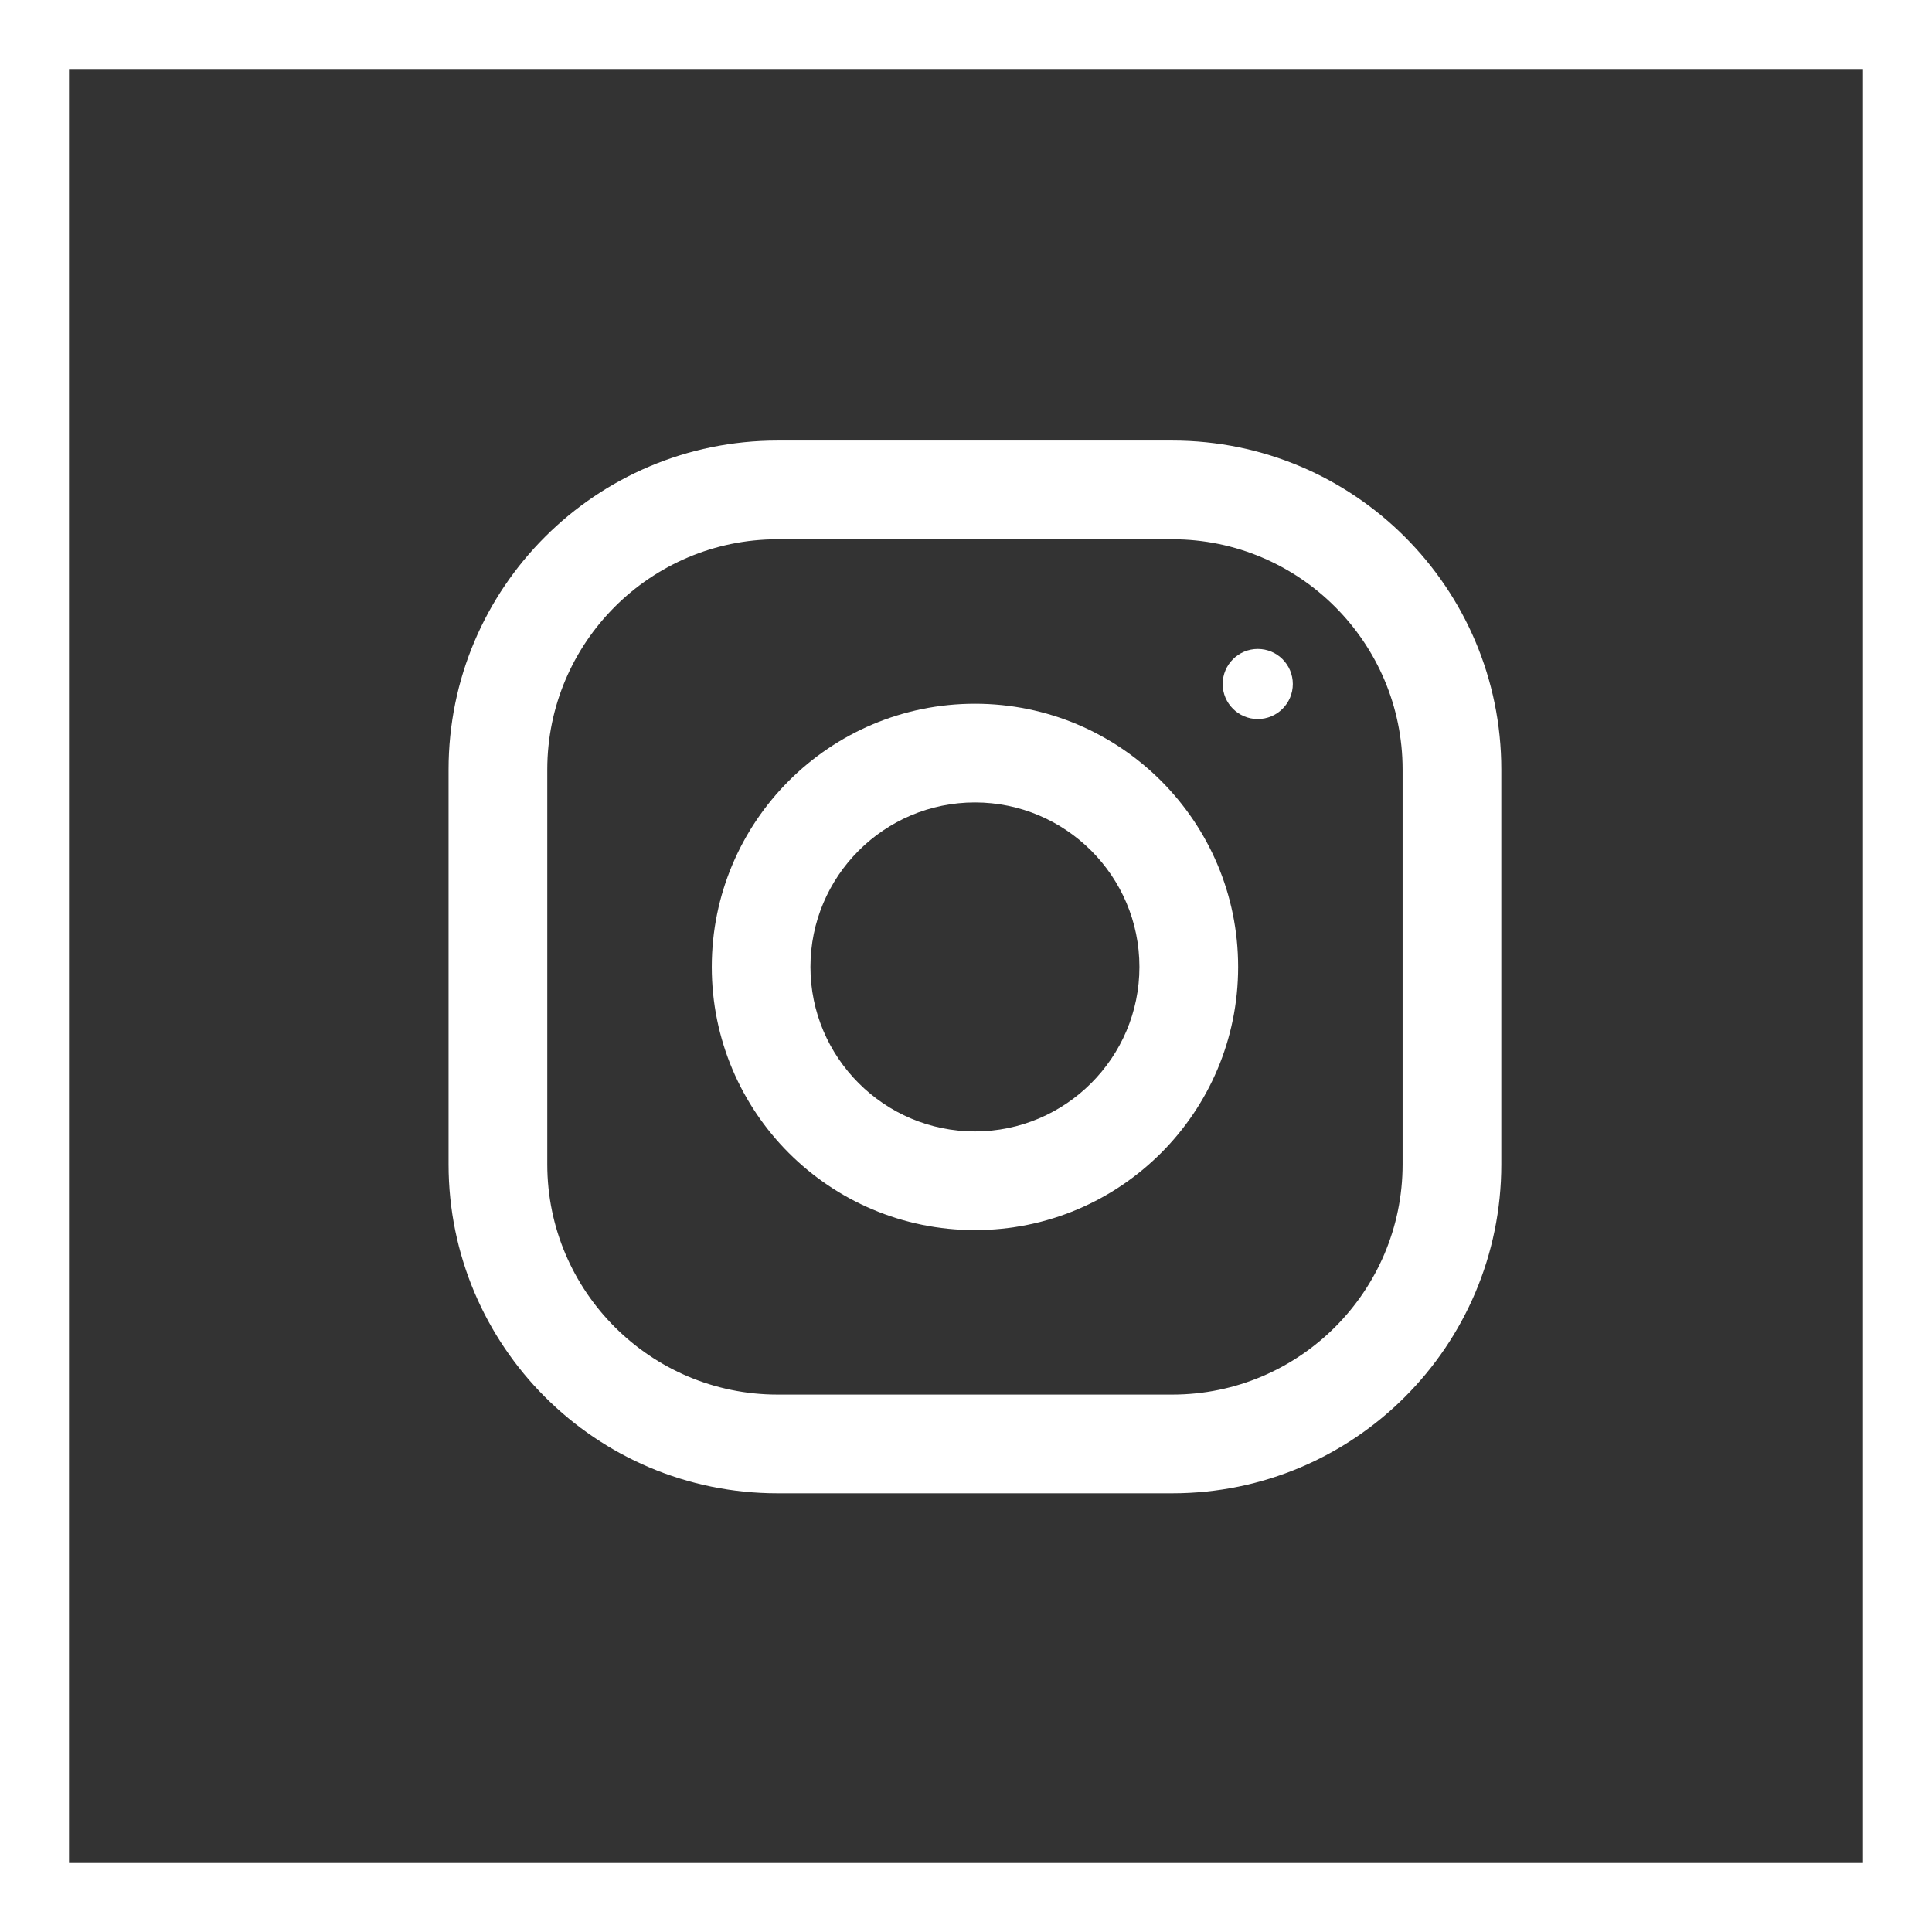 <svg width="56" height="56" viewBox="0 0 56 56" fill="none" xmlns="http://www.w3.org/2000/svg">
<rect x="0" y="0" width="56" height="56" fill="#333333" stroke="none"/>
<rect x="1" y="1" width="54" height="54" stroke="white" stroke-width="2"/>
<path d="M33.98 12.77H22.538C17.272 12.77 13.002 17.04 13.002 22.306V33.748C13.002 39.014 17.272 43.284 22.538 43.284H33.98C39.245 43.284 43.516 39.014 43.516 33.748V22.306C43.516 17.04 39.245 12.77 33.98 12.77ZM40.655 33.748C40.655 37.429 37.661 40.423 33.98 40.423H22.538C18.857 40.423 15.863 37.429 15.863 33.748V22.306C15.863 18.625 18.857 15.631 22.538 15.631H33.98C37.661 15.631 40.655 18.626 40.655 22.306V33.748Z" fill="white"/>
<path d="M28.259 20.398C24.047 20.398 20.631 23.814 20.631 28.027C20.631 32.24 24.047 35.655 28.259 35.655C32.472 35.655 35.888 32.24 35.888 28.027C35.888 23.814 32.472 20.398 28.259 20.398ZM28.259 32.795C25.631 32.795 23.491 30.655 23.491 28.027C23.491 25.396 25.631 23.259 28.259 23.259C30.887 23.259 33.027 25.396 33.027 28.027C33.027 30.655 30.887 32.795 28.259 32.795Z" fill="white"/>
<path d="M37.473 19.826C37.473 20.388 37.017 20.842 36.457 20.842C35.896 20.842 35.44 20.387 35.44 19.826C35.44 19.265 35.896 18.81 36.457 18.81C37.017 18.809 37.473 19.265 37.473 19.826Z" fill="white"/>
</svg>
